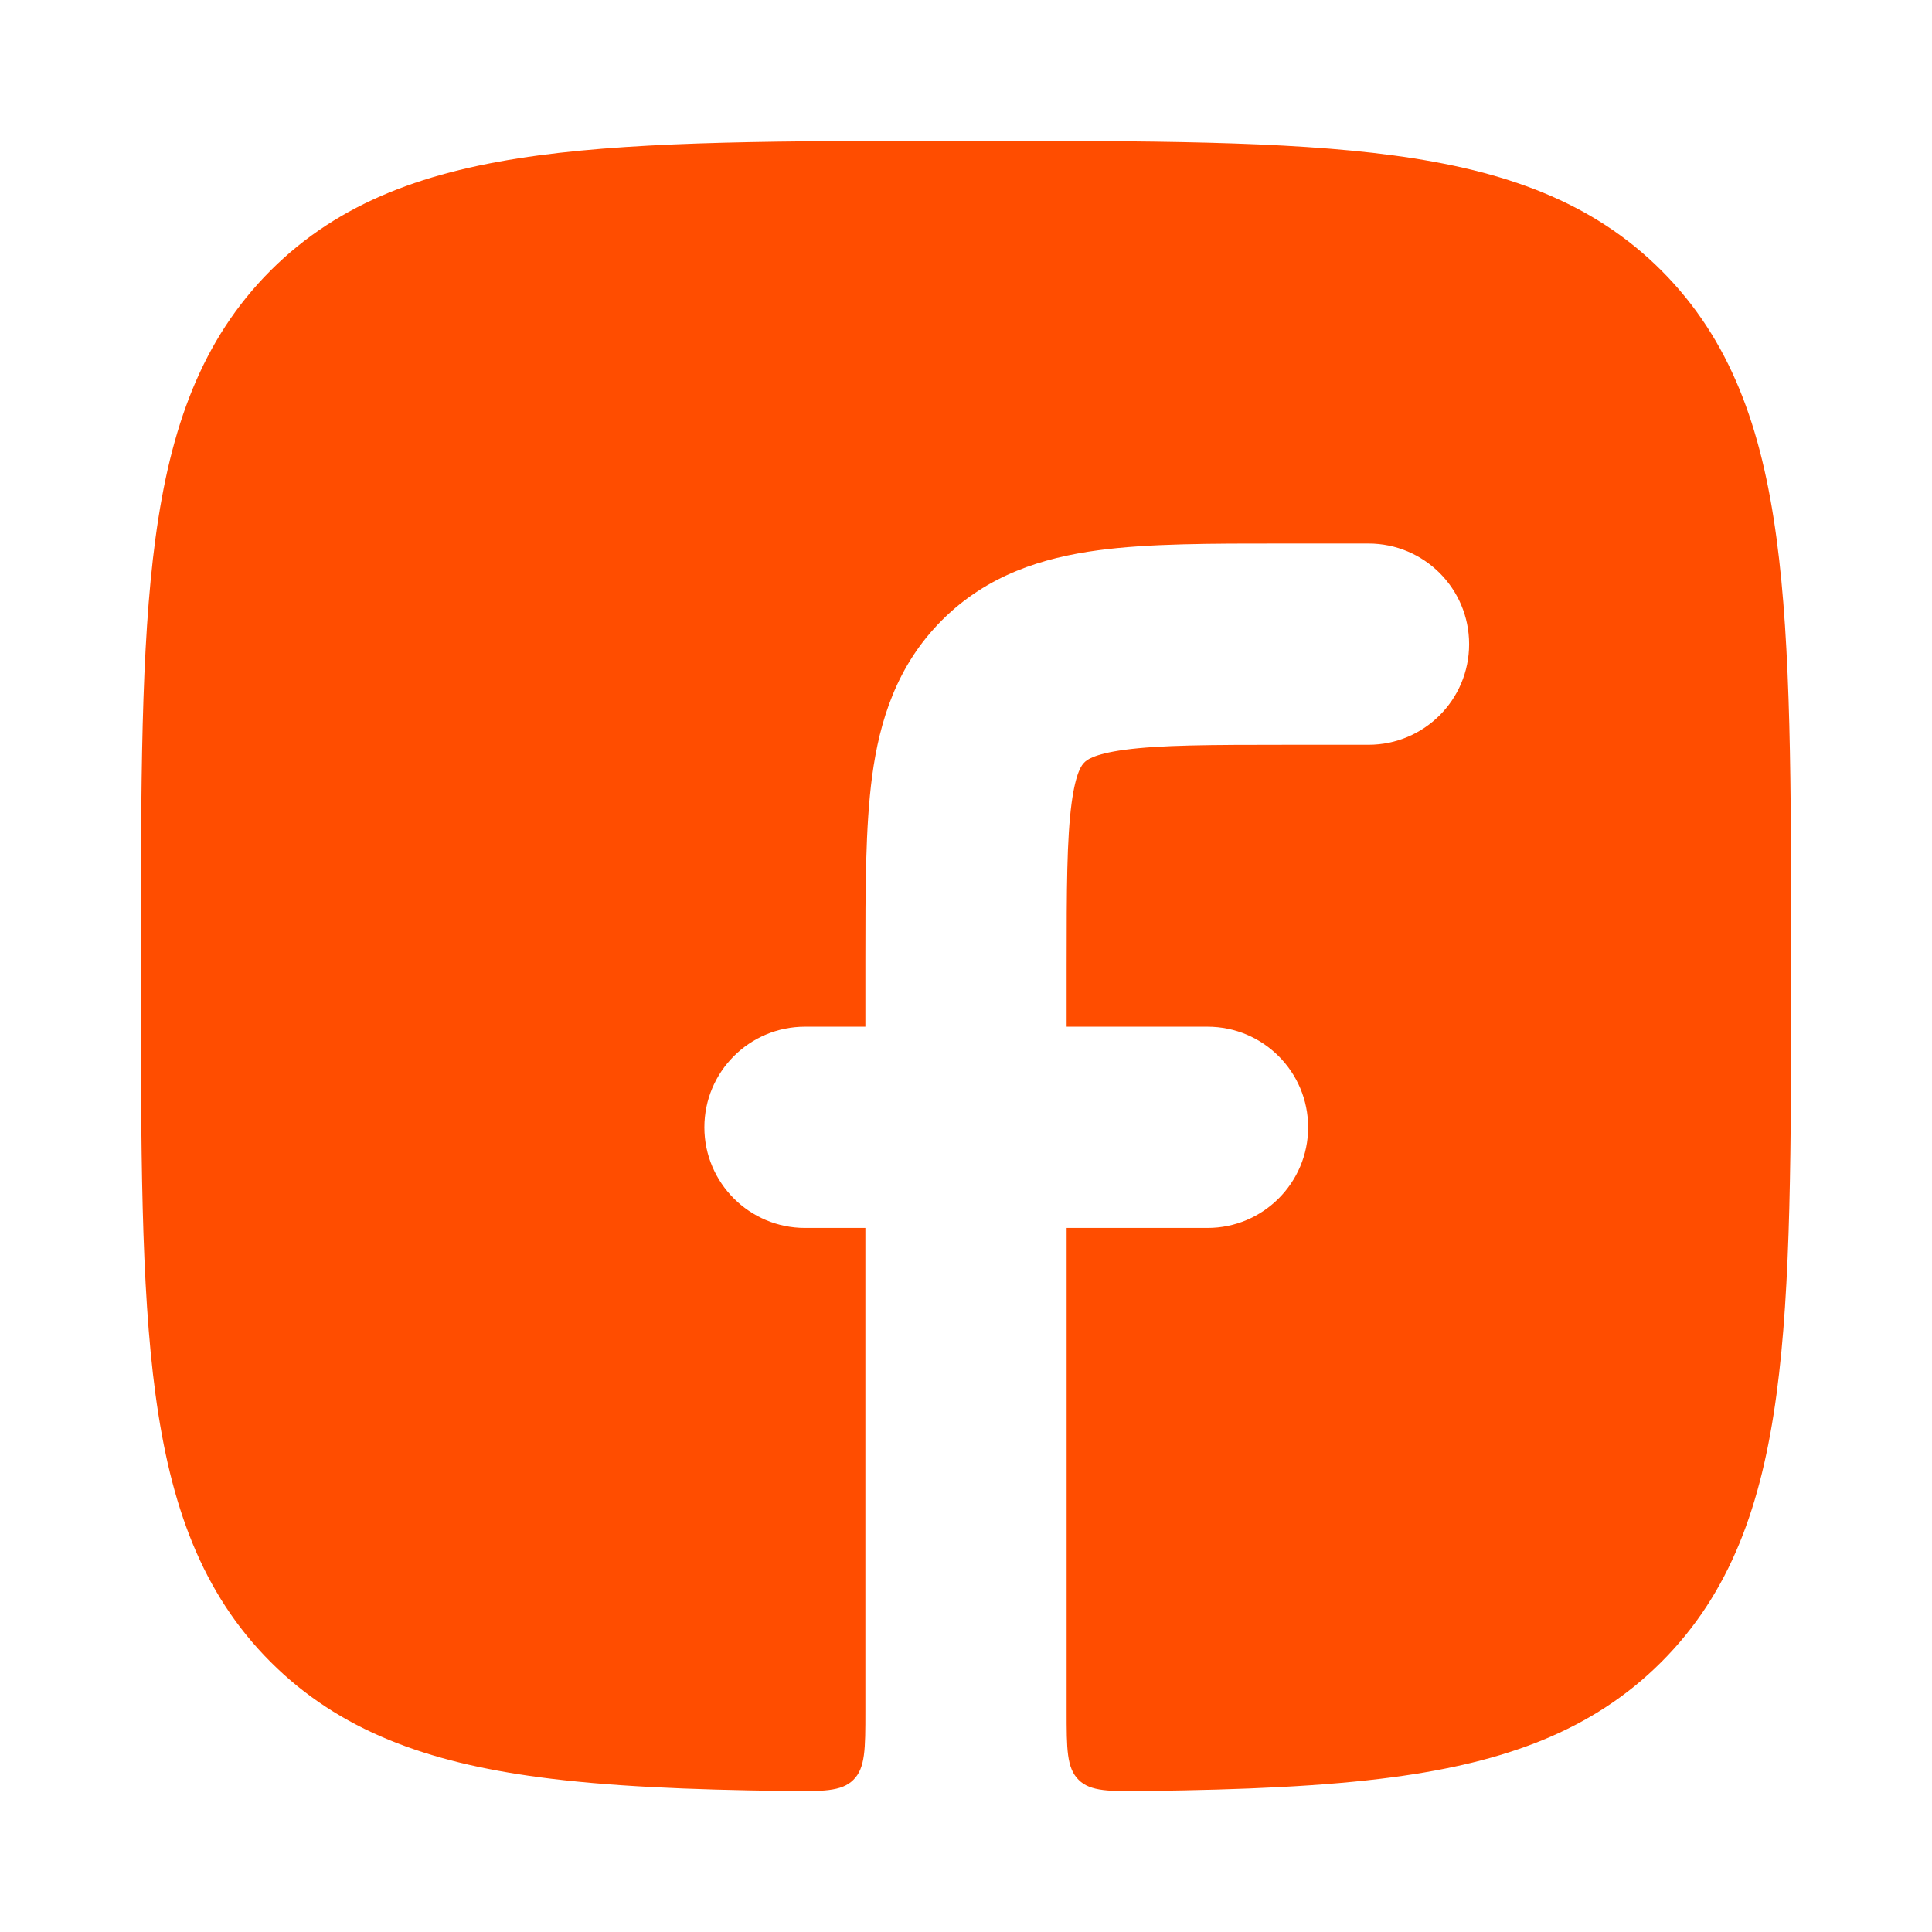 <svg width="24" height="24" viewBox="0 0 24 24" fill="none" xmlns="http://www.w3.org/2000/svg">
<path d="M15.922 6.752C15.046 6.752 14.268 6.751 13.639 6.836C12.956 6.928 12.266 7.14 11.702 7.704C11.138 8.268 10.926 8.958 10.834 9.641C10.75 10.27 10.75 11.049 10.75 11.925V12.754H10C9.31 12.754 8.75 13.313 8.75 14.004C8.75 14.694 9.31 15.254 10 15.254H10.75V21.252C10.75 21.726 10.75 21.963 10.601 22.11C10.453 22.257 10.217 22.254 9.747 22.248C8.557 22.233 7.546 22.191 6.688 22.076C5.311 21.891 4.219 21.503 3.361 20.645C2.503 19.787 2.116 18.694 1.931 17.317C1.75 15.973 1.75 14.252 1.75 12.06V11.946C1.75 9.755 1.75 8.033 1.931 6.69C2.116 5.312 2.503 4.22 3.361 3.361C4.219 2.503 5.311 2.116 6.688 1.931C8.031 1.75 9.752 1.75 11.943 1.75H12.057C14.248 1.75 15.969 1.75 17.312 1.931C18.689 2.116 19.781 2.503 20.639 3.361C21.497 4.22 21.884 5.312 22.069 6.69C22.25 8.033 22.25 9.755 22.25 11.946V12.06C22.25 14.252 22.25 15.973 22.069 17.317C21.884 18.694 21.497 19.787 20.639 20.645C19.781 21.503 18.689 21.891 17.312 22.076C16.454 22.191 15.443 22.233 14.253 22.248C13.783 22.254 13.547 22.257 13.399 22.11C13.25 21.963 13.25 21.726 13.25 21.252V15.254H15C15.69 15.254 16.25 14.694 16.25 14.004C16.25 13.313 15.69 12.754 15 12.754H13.25V12.003C13.25 11.025 13.253 10.417 13.312 9.975C13.366 9.576 13.445 9.497 13.469 9.473L13.47 9.472L13.471 9.471C13.494 9.447 13.573 9.368 13.972 9.314C14.414 9.255 15.022 9.252 16 9.252H17C17.69 9.252 18.25 8.693 18.25 8.002C18.25 7.311 17.69 6.752 17 6.752H15.922Z" fill="#FF4D00"/>
</svg>

